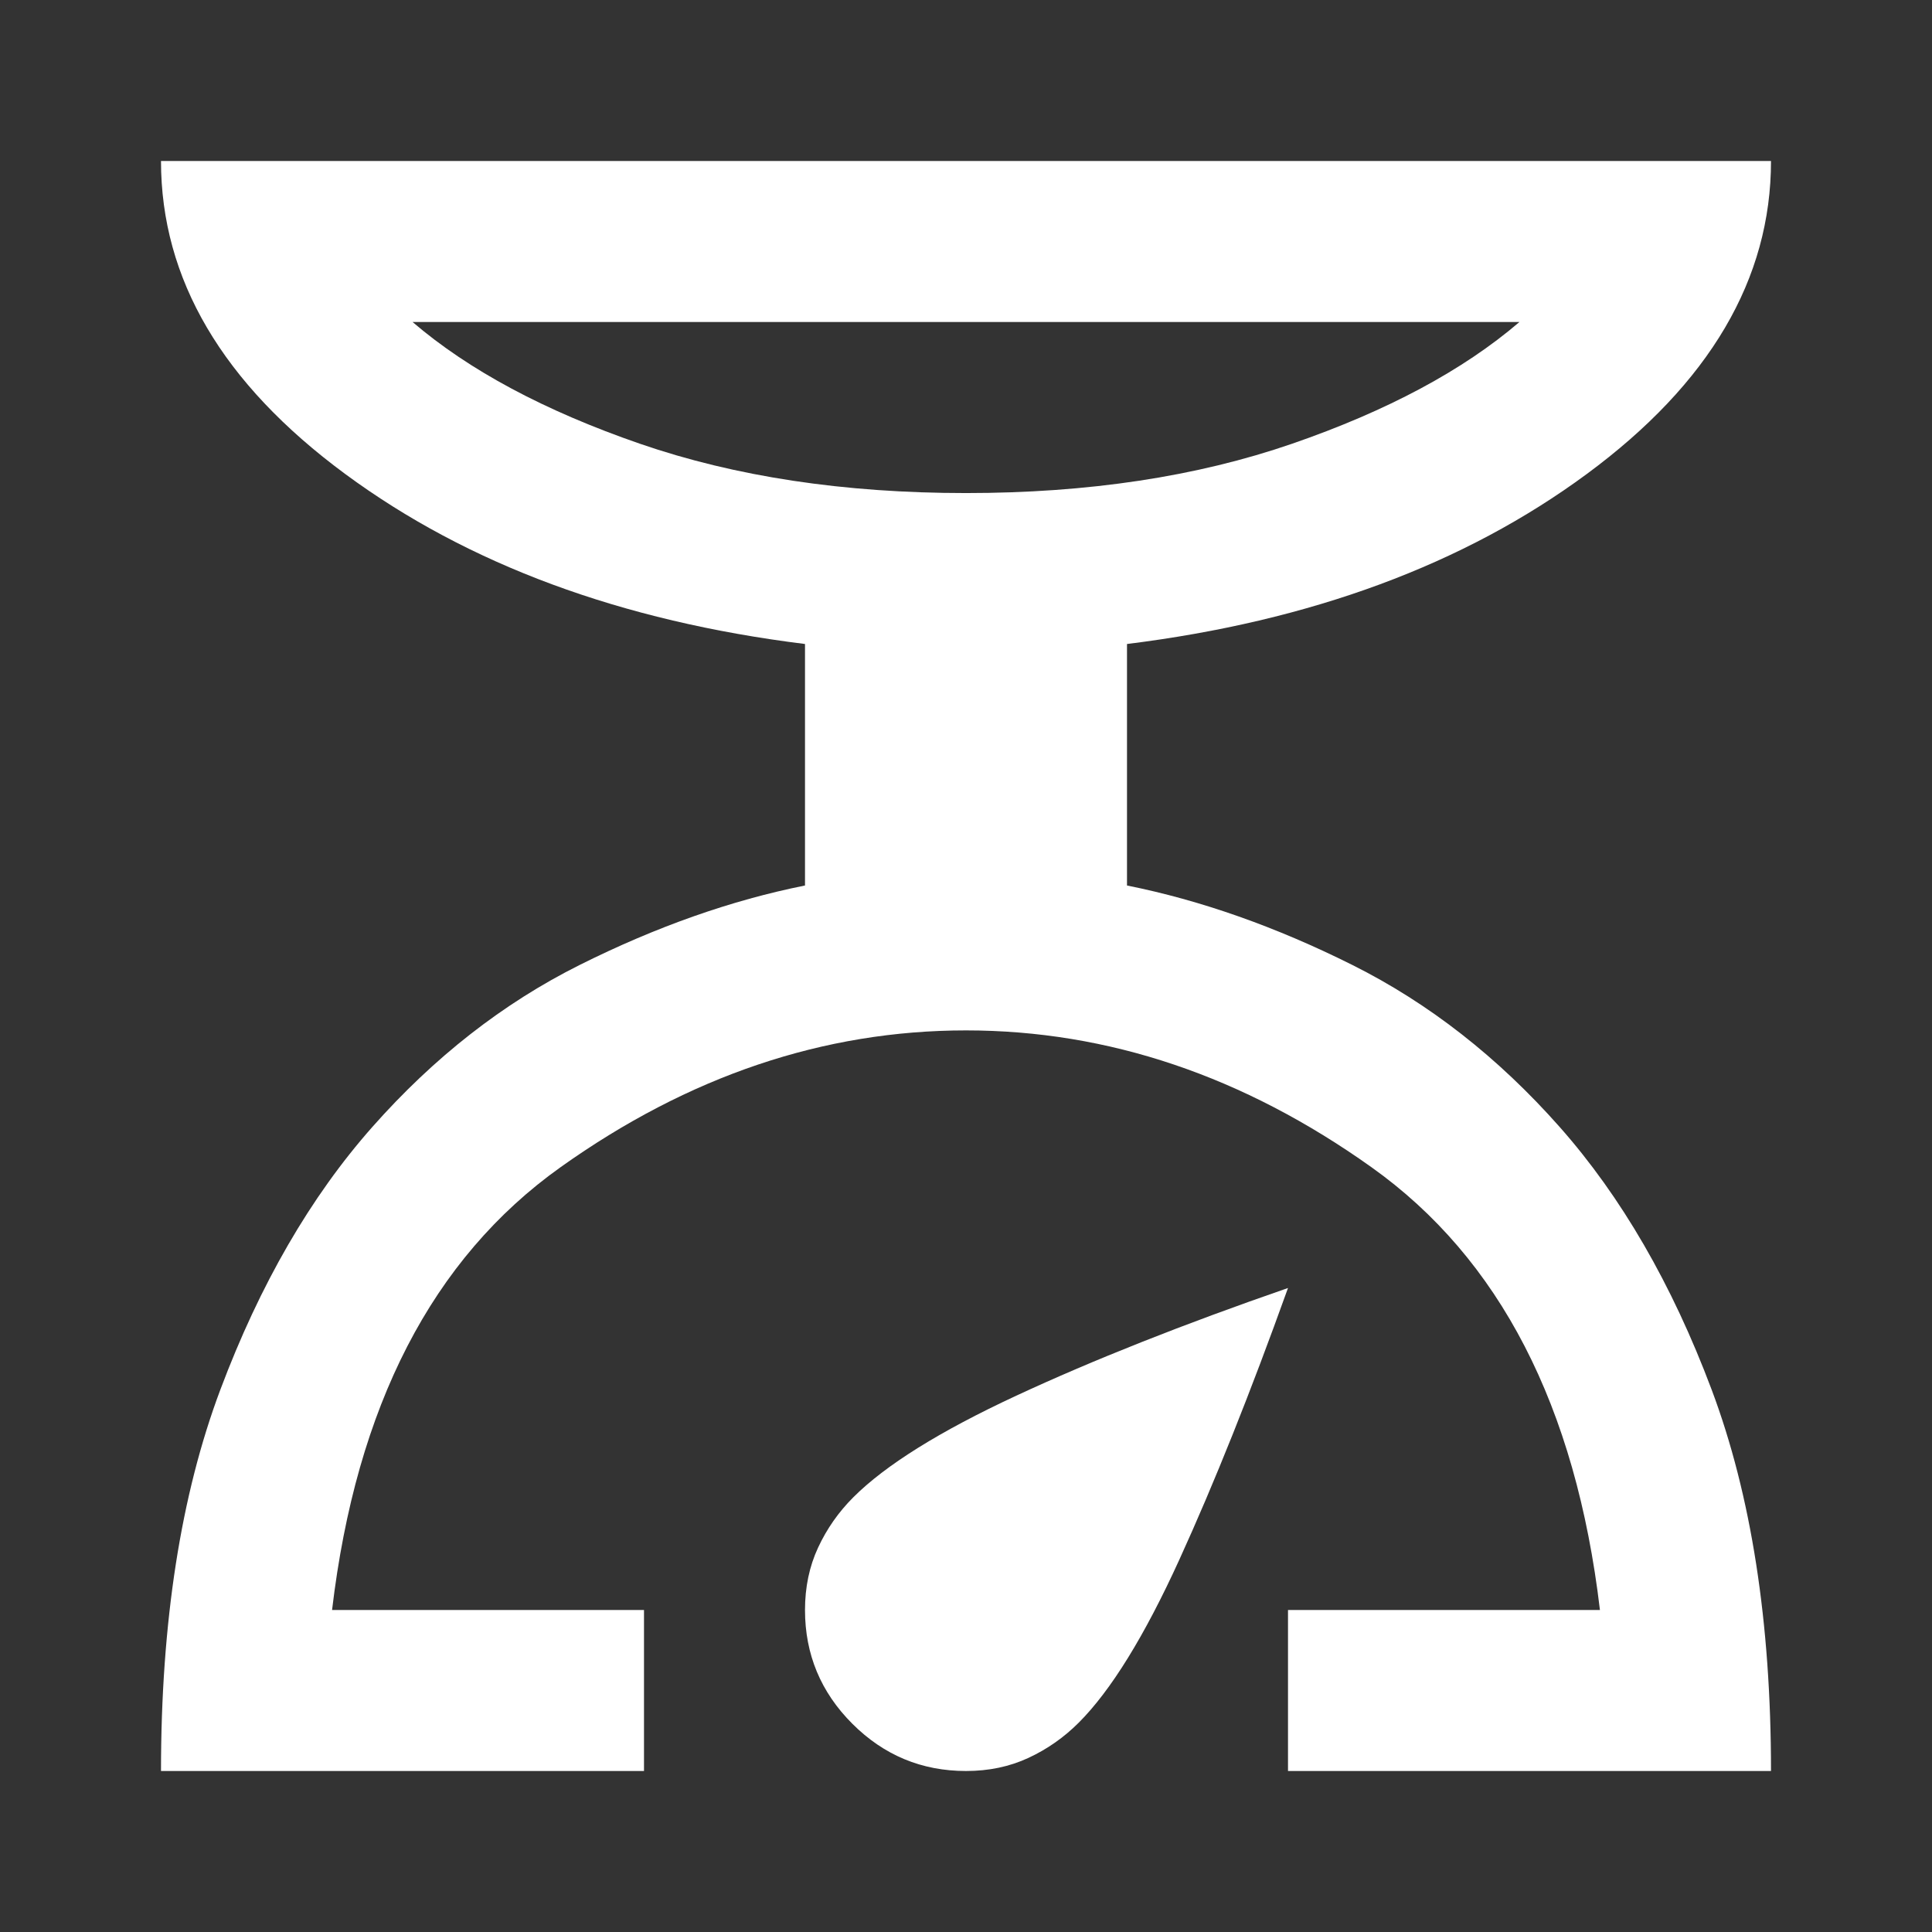 <svg width="48" height="48" viewBox="0 0 48 48" fill="none" xmlns="http://www.w3.org/2000/svg">
<rect x="0" y="0" width="48" height="48" fill="#333333" stroke="none"/>
<path d="M4 44C4 40.3 4.492 37.142 5.475 34.525C6.458 31.908 7.717 29.733 9.25 28C10.783 26.267 12.5 24.925 14.4 23.975C16.3 23.025 18.167 22.367 20 22V16C15.433 15.433 11.625 14.025 8.575 11.775C5.525 9.525 4 6.933 4 4H44C44 6.933 42.475 9.525 39.425 11.775C36.375 14.025 32.567 15.433 28 16V22C29.833 22.367 31.7 23.025 33.6 23.975C35.5 24.925 37.217 26.267 38.75 28C40.283 29.733 41.542 31.908 42.525 34.525C43.508 37.142 44 40.3 44 44H32V40H39.75C39.15 34.933 37.258 31.267 34.075 29C30.892 26.733 27.533 25.6 24 25.6C20.467 25.6 17.108 26.733 13.925 29C10.742 31.267 8.85 34.933 8.25 40H16V44H4ZM24 12.25C27.033 12.25 29.733 11.842 32.1 11.025C34.467 10.208 36.35 9.2 37.75 8H10.25C11.65 9.2 13.533 10.208 15.9 11.025C18.267 11.842 20.967 12.25 24 12.25ZM24 44C22.9 44 21.958 43.608 21.175 42.825C20.392 42.042 20 41.1 20 40C20 39.433 20.108 38.917 20.325 38.45C20.542 37.983 20.833 37.567 21.2 37.2C22 36.4 23.35 35.558 25.25 34.675C27.15 33.792 29.4 32.9 32 32C31.067 34.6 30.167 36.85 29.3 38.75C28.433 40.65 27.6 42 26.8 42.8C26.433 43.167 26.017 43.458 25.55 43.675C25.083 43.892 24.567 44 24 44Z" fill="white"/>
</svg>
